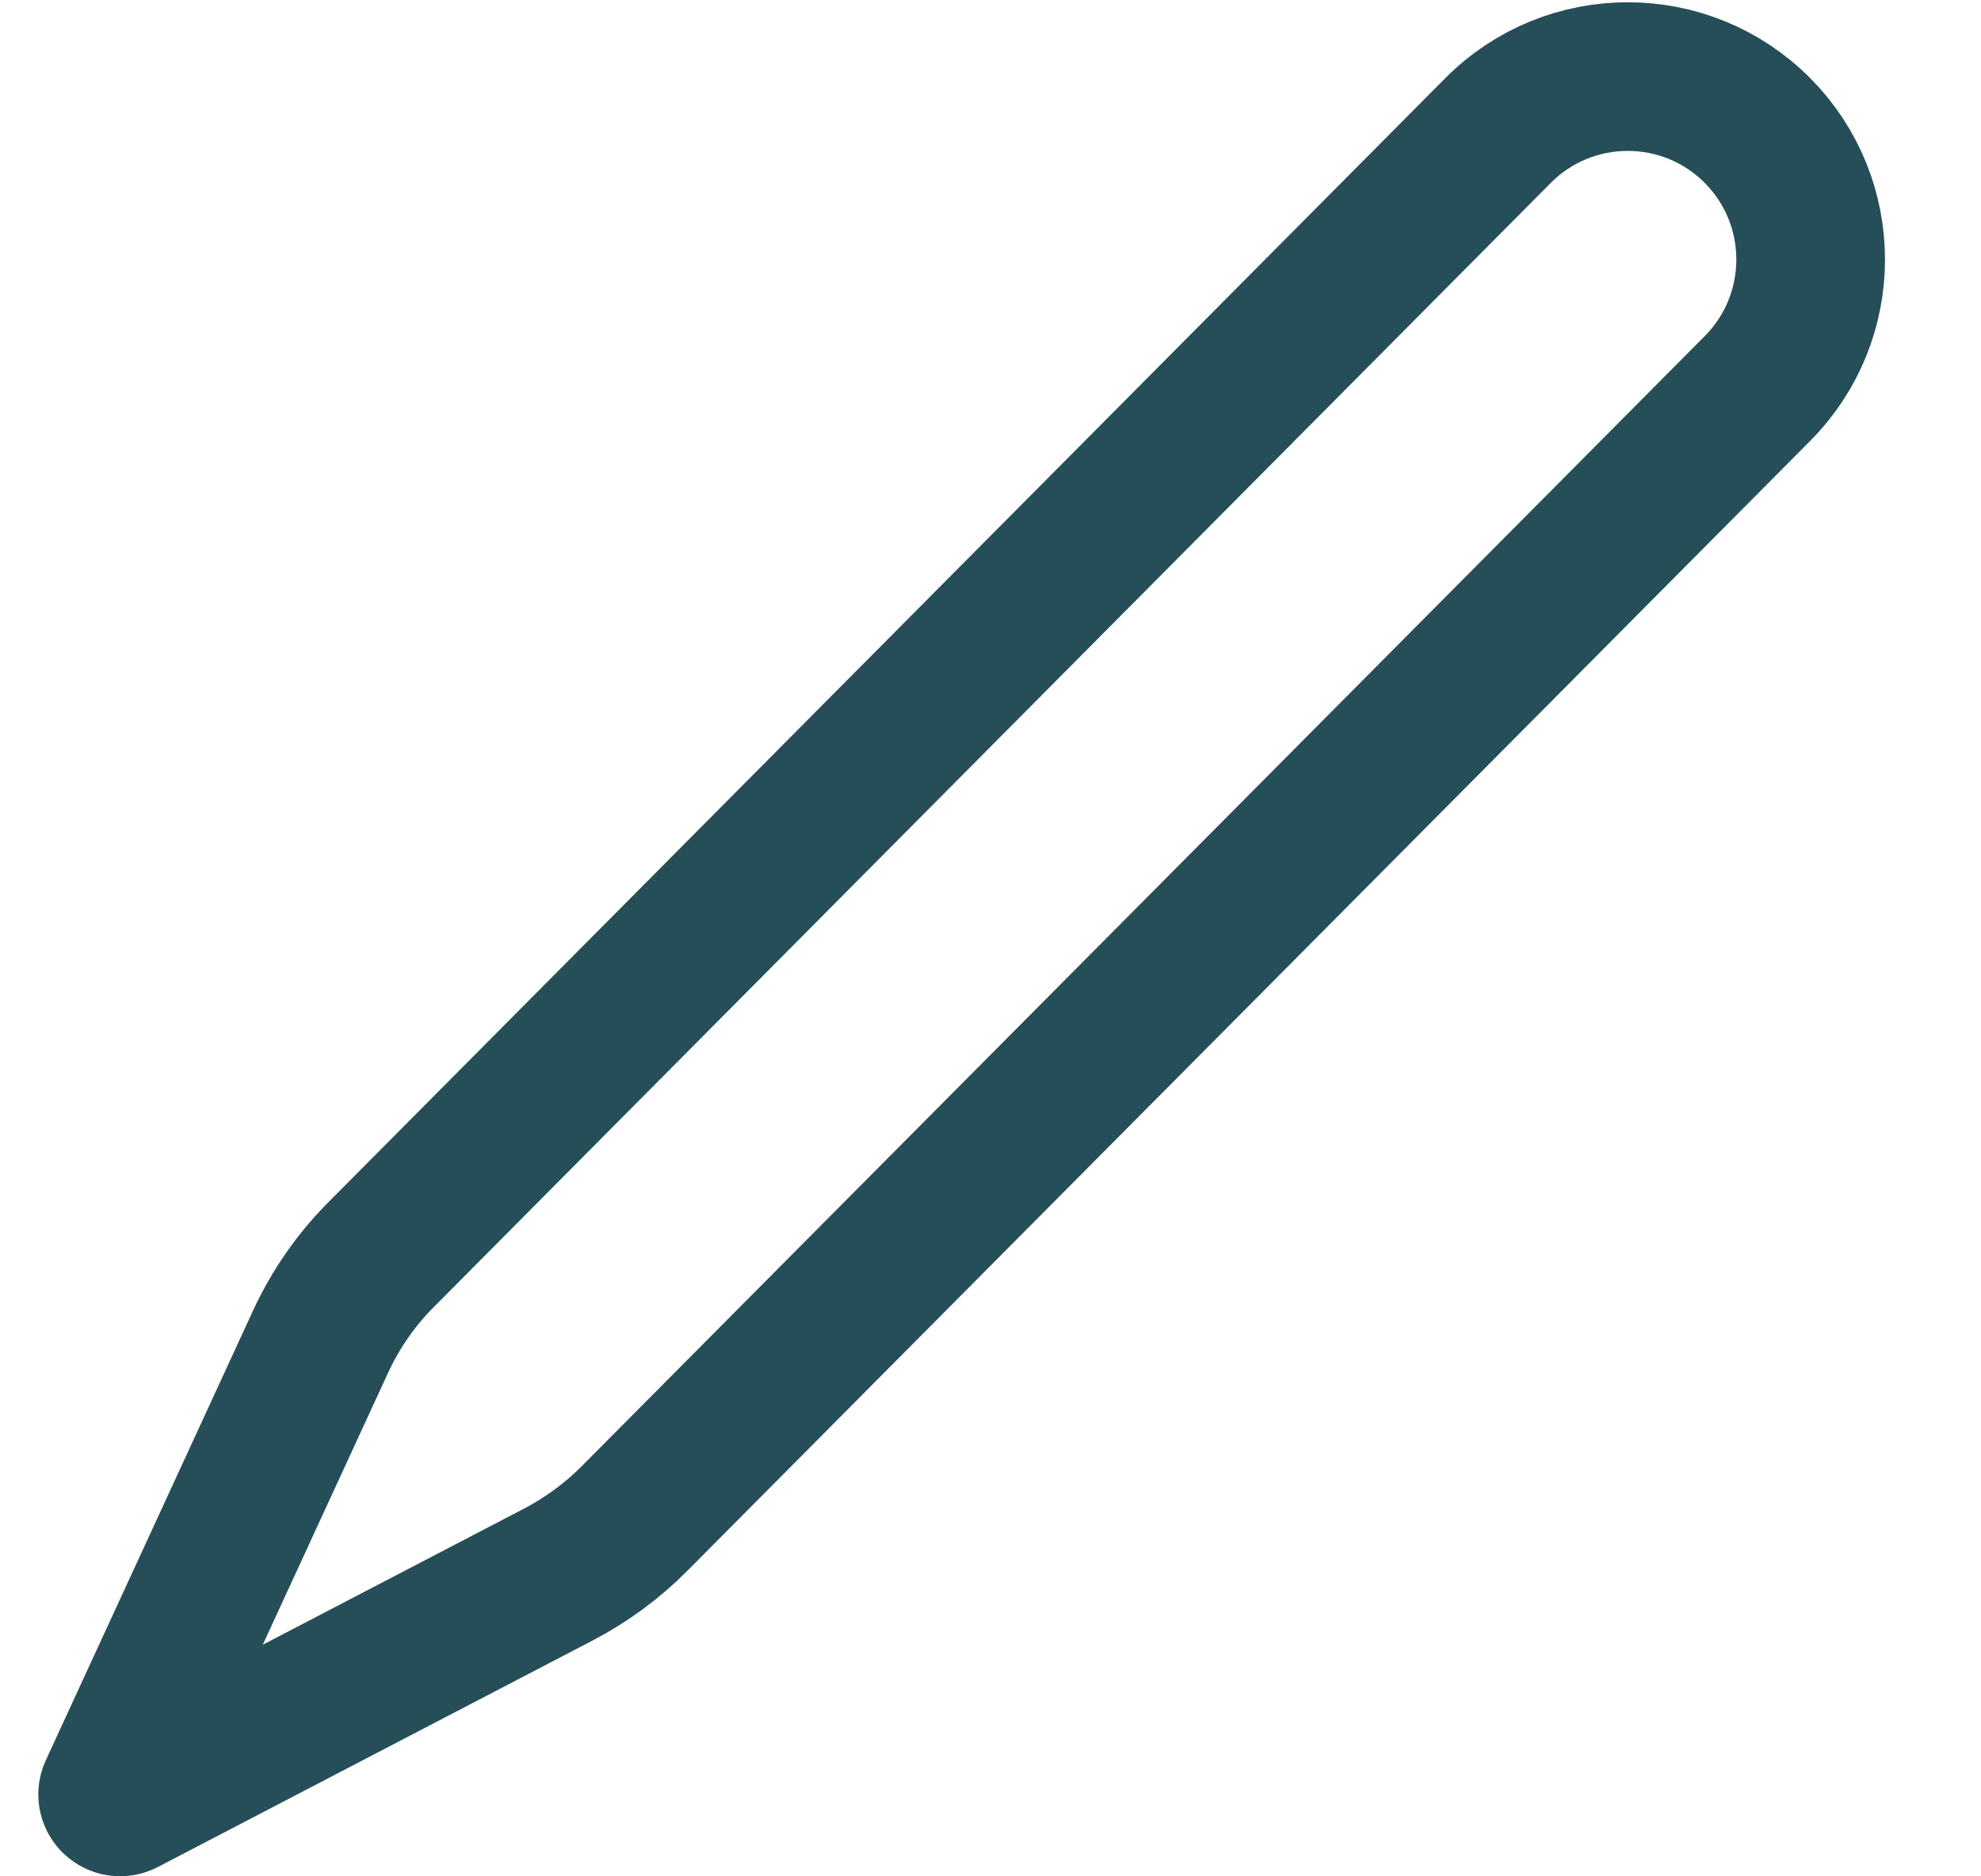 <?xml version="1.0" encoding="utf-8"?>
<svg xmlns="http://www.w3.org/2000/svg" fill="none" height="100%" overflow="visible" preserveAspectRatio="none" style="display: block;" viewBox="0 0 19 18" width="100%">
<path d="M5.357 15.104L1.185 17.278C1.125 17.309 1.059 17.247 1.087 17.185L3.075 12.87C3.218 12.561 3.413 12.279 3.653 12.038L14.367 1.253C15.053 0.562 16.171 0.562 16.857 1.253C17.536 1.937 17.536 3.042 16.857 3.726L6.087 14.566C5.873 14.782 5.626 14.963 5.357 15.104Z" id="Vector 84" stroke="#264E58" stroke-width="1.426"/>
</svg>